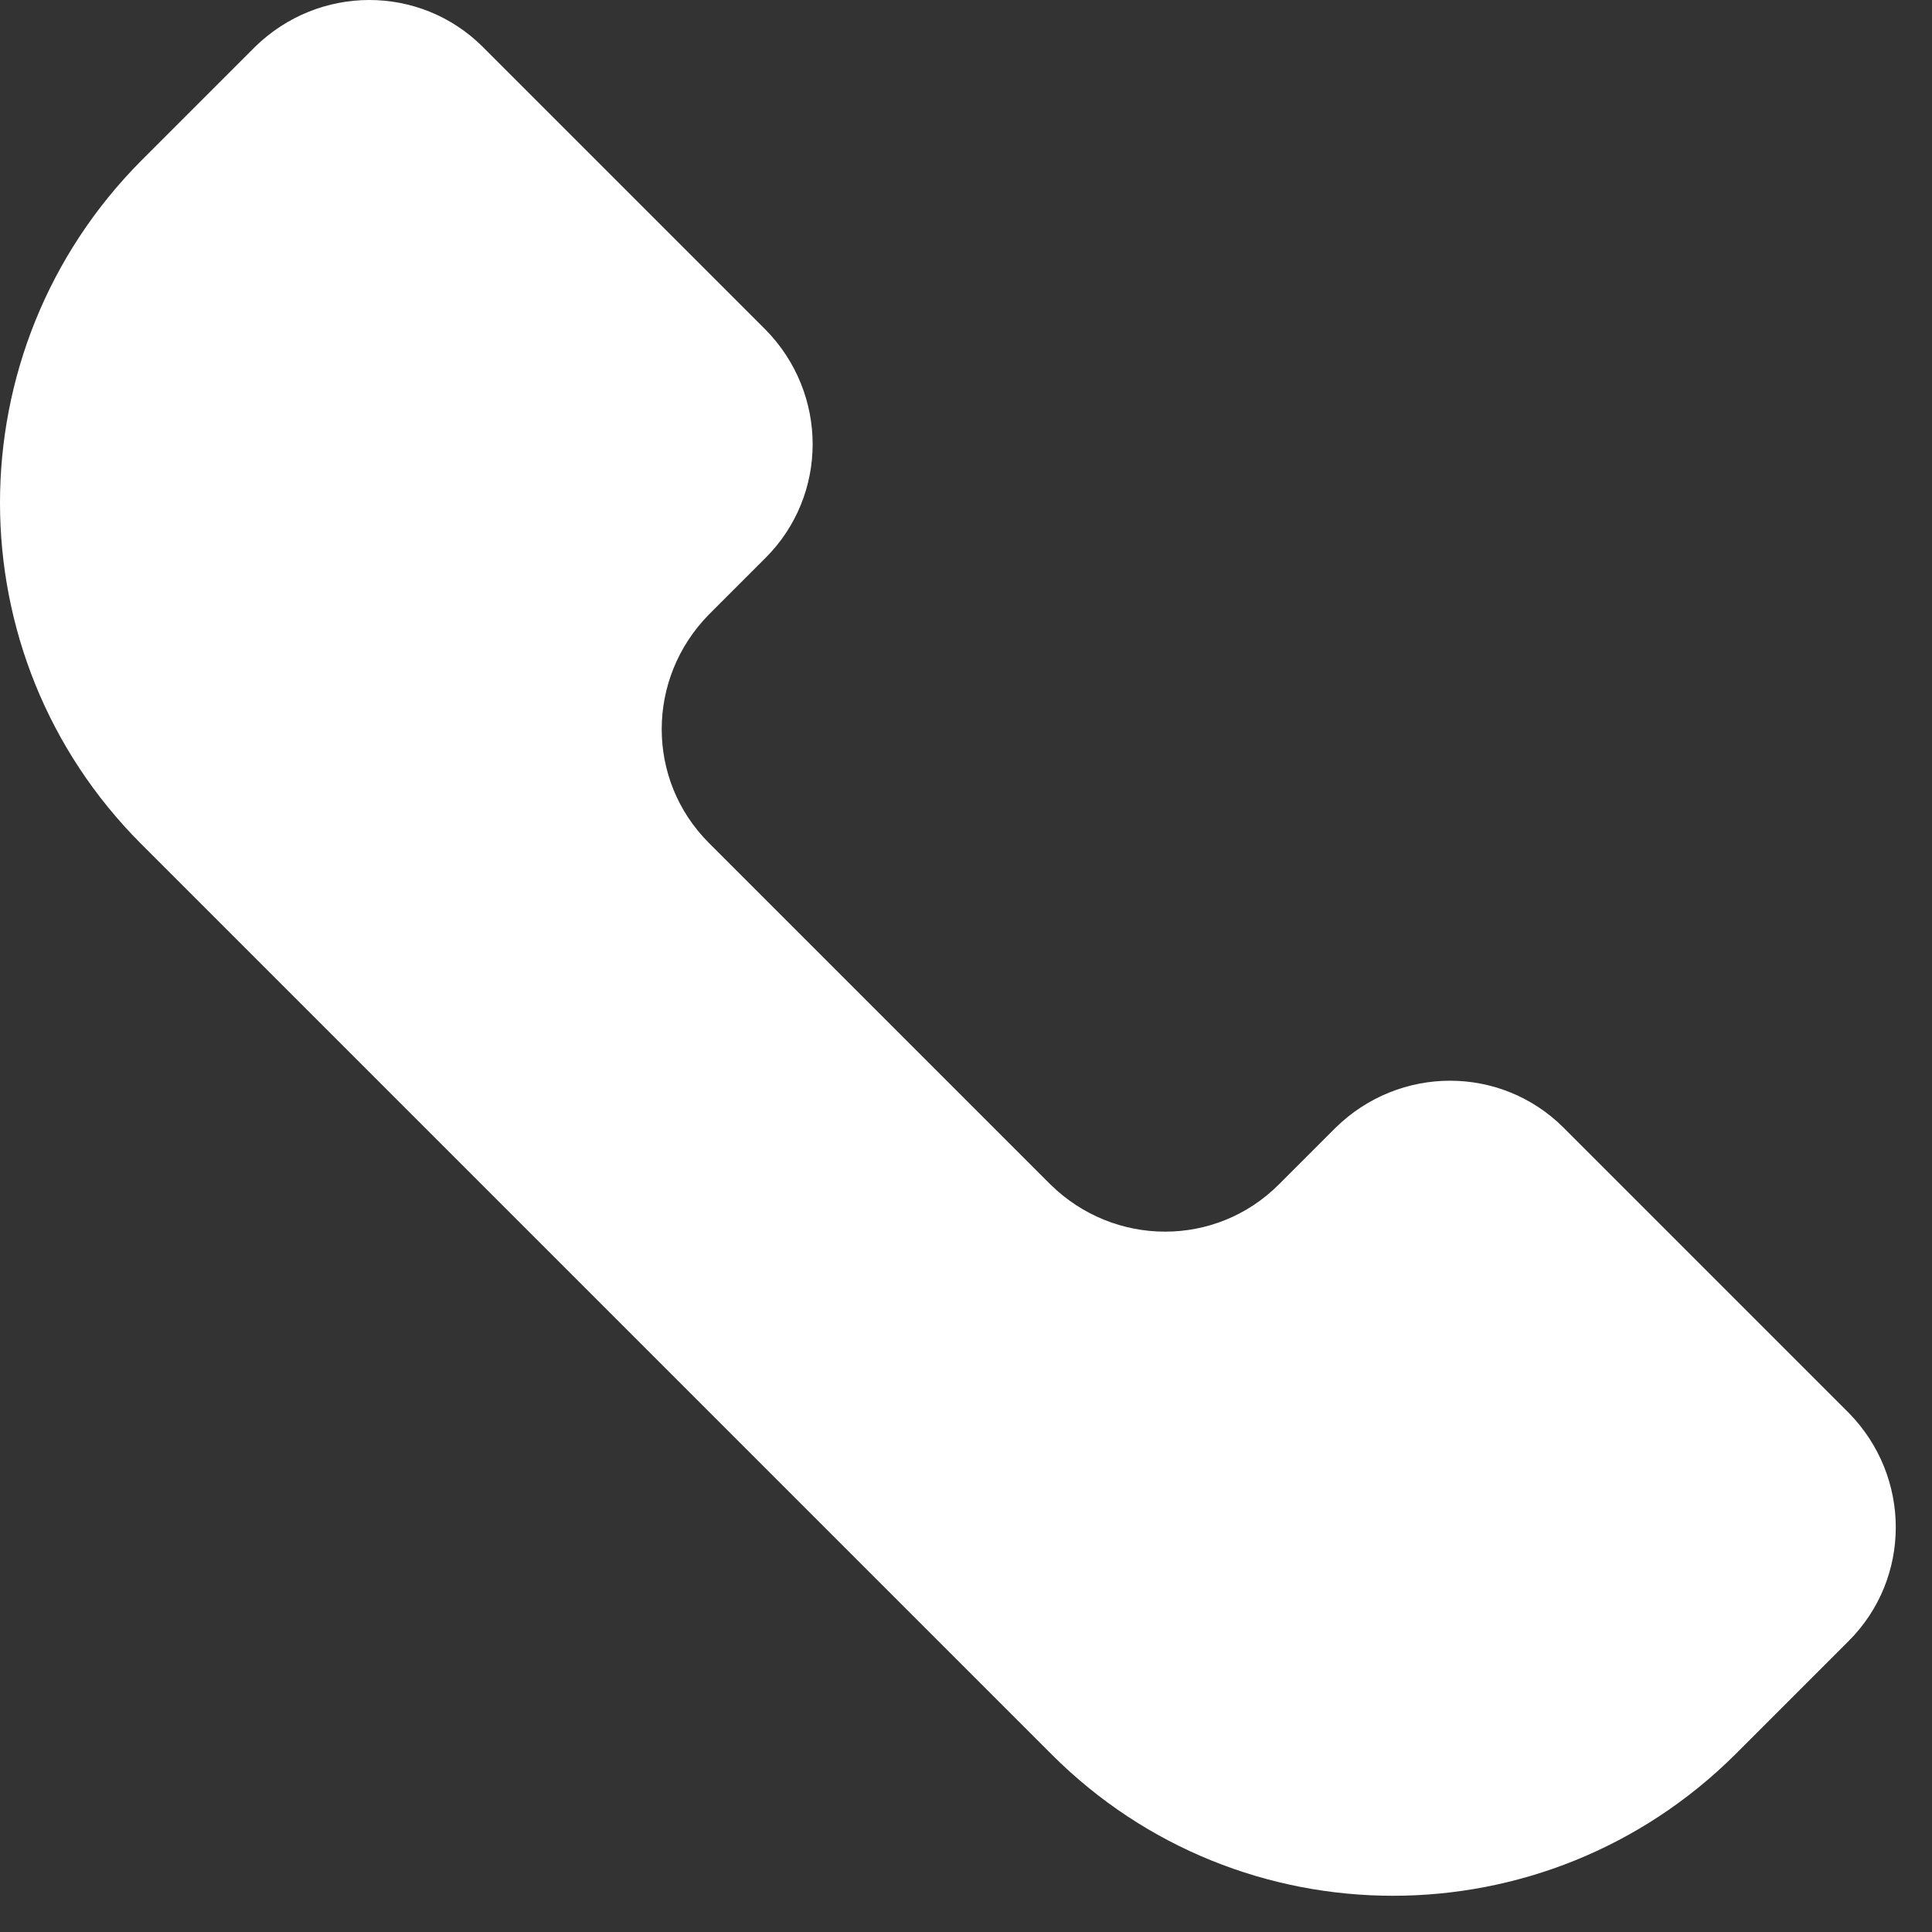 <?xml version="1.0" encoding="UTF-8"?> <svg xmlns="http://www.w3.org/2000/svg" id="_Слой_1" data-name="Слой 1" viewBox="0 0 16 16"><rect x="0" y="0" width="16" height="16" fill="#333333" stroke="none"/><defs><style> .cls-1 { fill: #fff; } </style></defs><path class="cls-1" d="M6.36,2.75L4,.39C3.48-.13,2.64-.13,2.11.39l-.94.94C-.39,2.9-.39,5.43,1.17,6.99l7.54,7.54c1.56,1.56,4.09,1.56,5.66,0l.94-.94c.52-.52.52-1.36,0-1.89l-2.36-2.36c-.52-.52-1.36-.52-1.89,0l-.47.47c-.52.52-1.36.52-1.89,0l-2.83-2.83c-.52-.52-.52-1.36,0-1.89l.47-.47c.52-.52.52-1.36,0-1.89Z"></path></svg> 